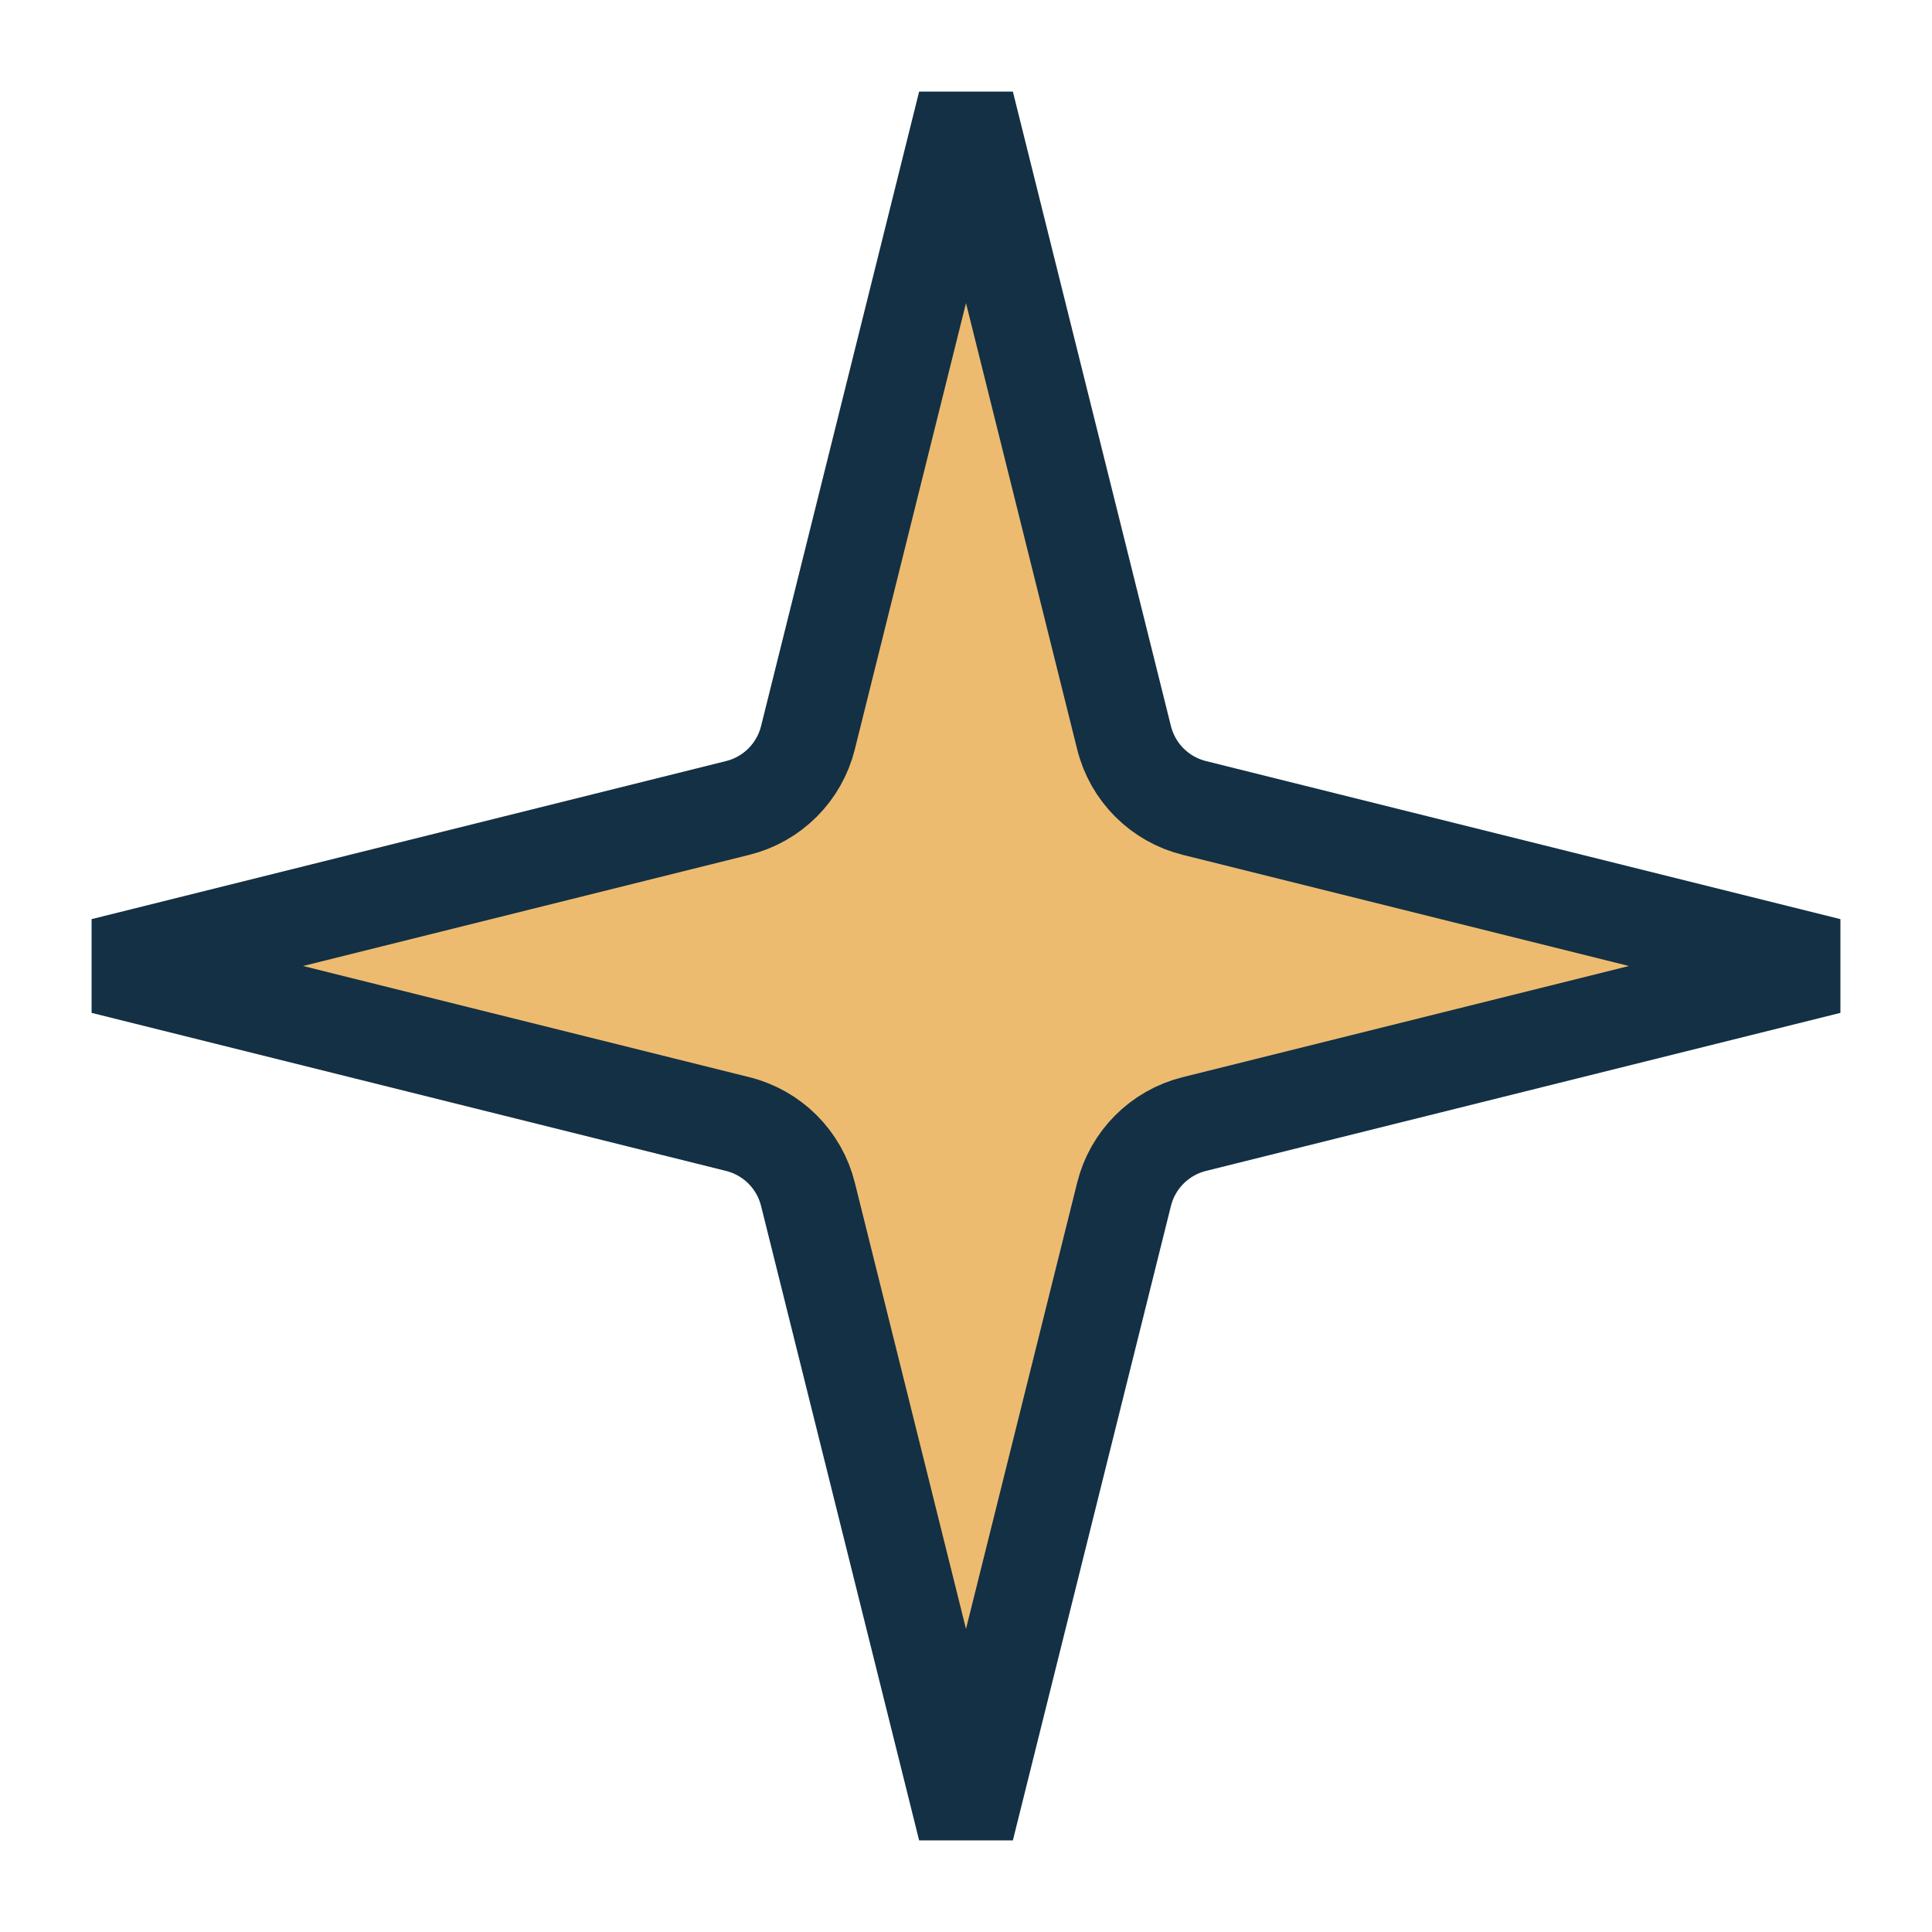 <?xml version="1.0" encoding="UTF-8"?> <svg xmlns="http://www.w3.org/2000/svg" width="20" height="20" viewBox="0 0 20 20" fill="none"> <path d="M10 1.069L11.636 7.636C11.725 7.995 12.005 8.275 12.364 8.364L18.931 10L12.364 11.636C12.005 11.725 11.725 12.005 11.636 12.364L10 18.931L8.364 12.364C8.275 12.005 7.995 11.725 7.636 11.636L1.069 10L7.636 8.364C7.995 8.275 8.275 7.995 8.364 7.636L10 1.069Z" fill="#EDBB70" stroke="#133044"></path> </svg> 